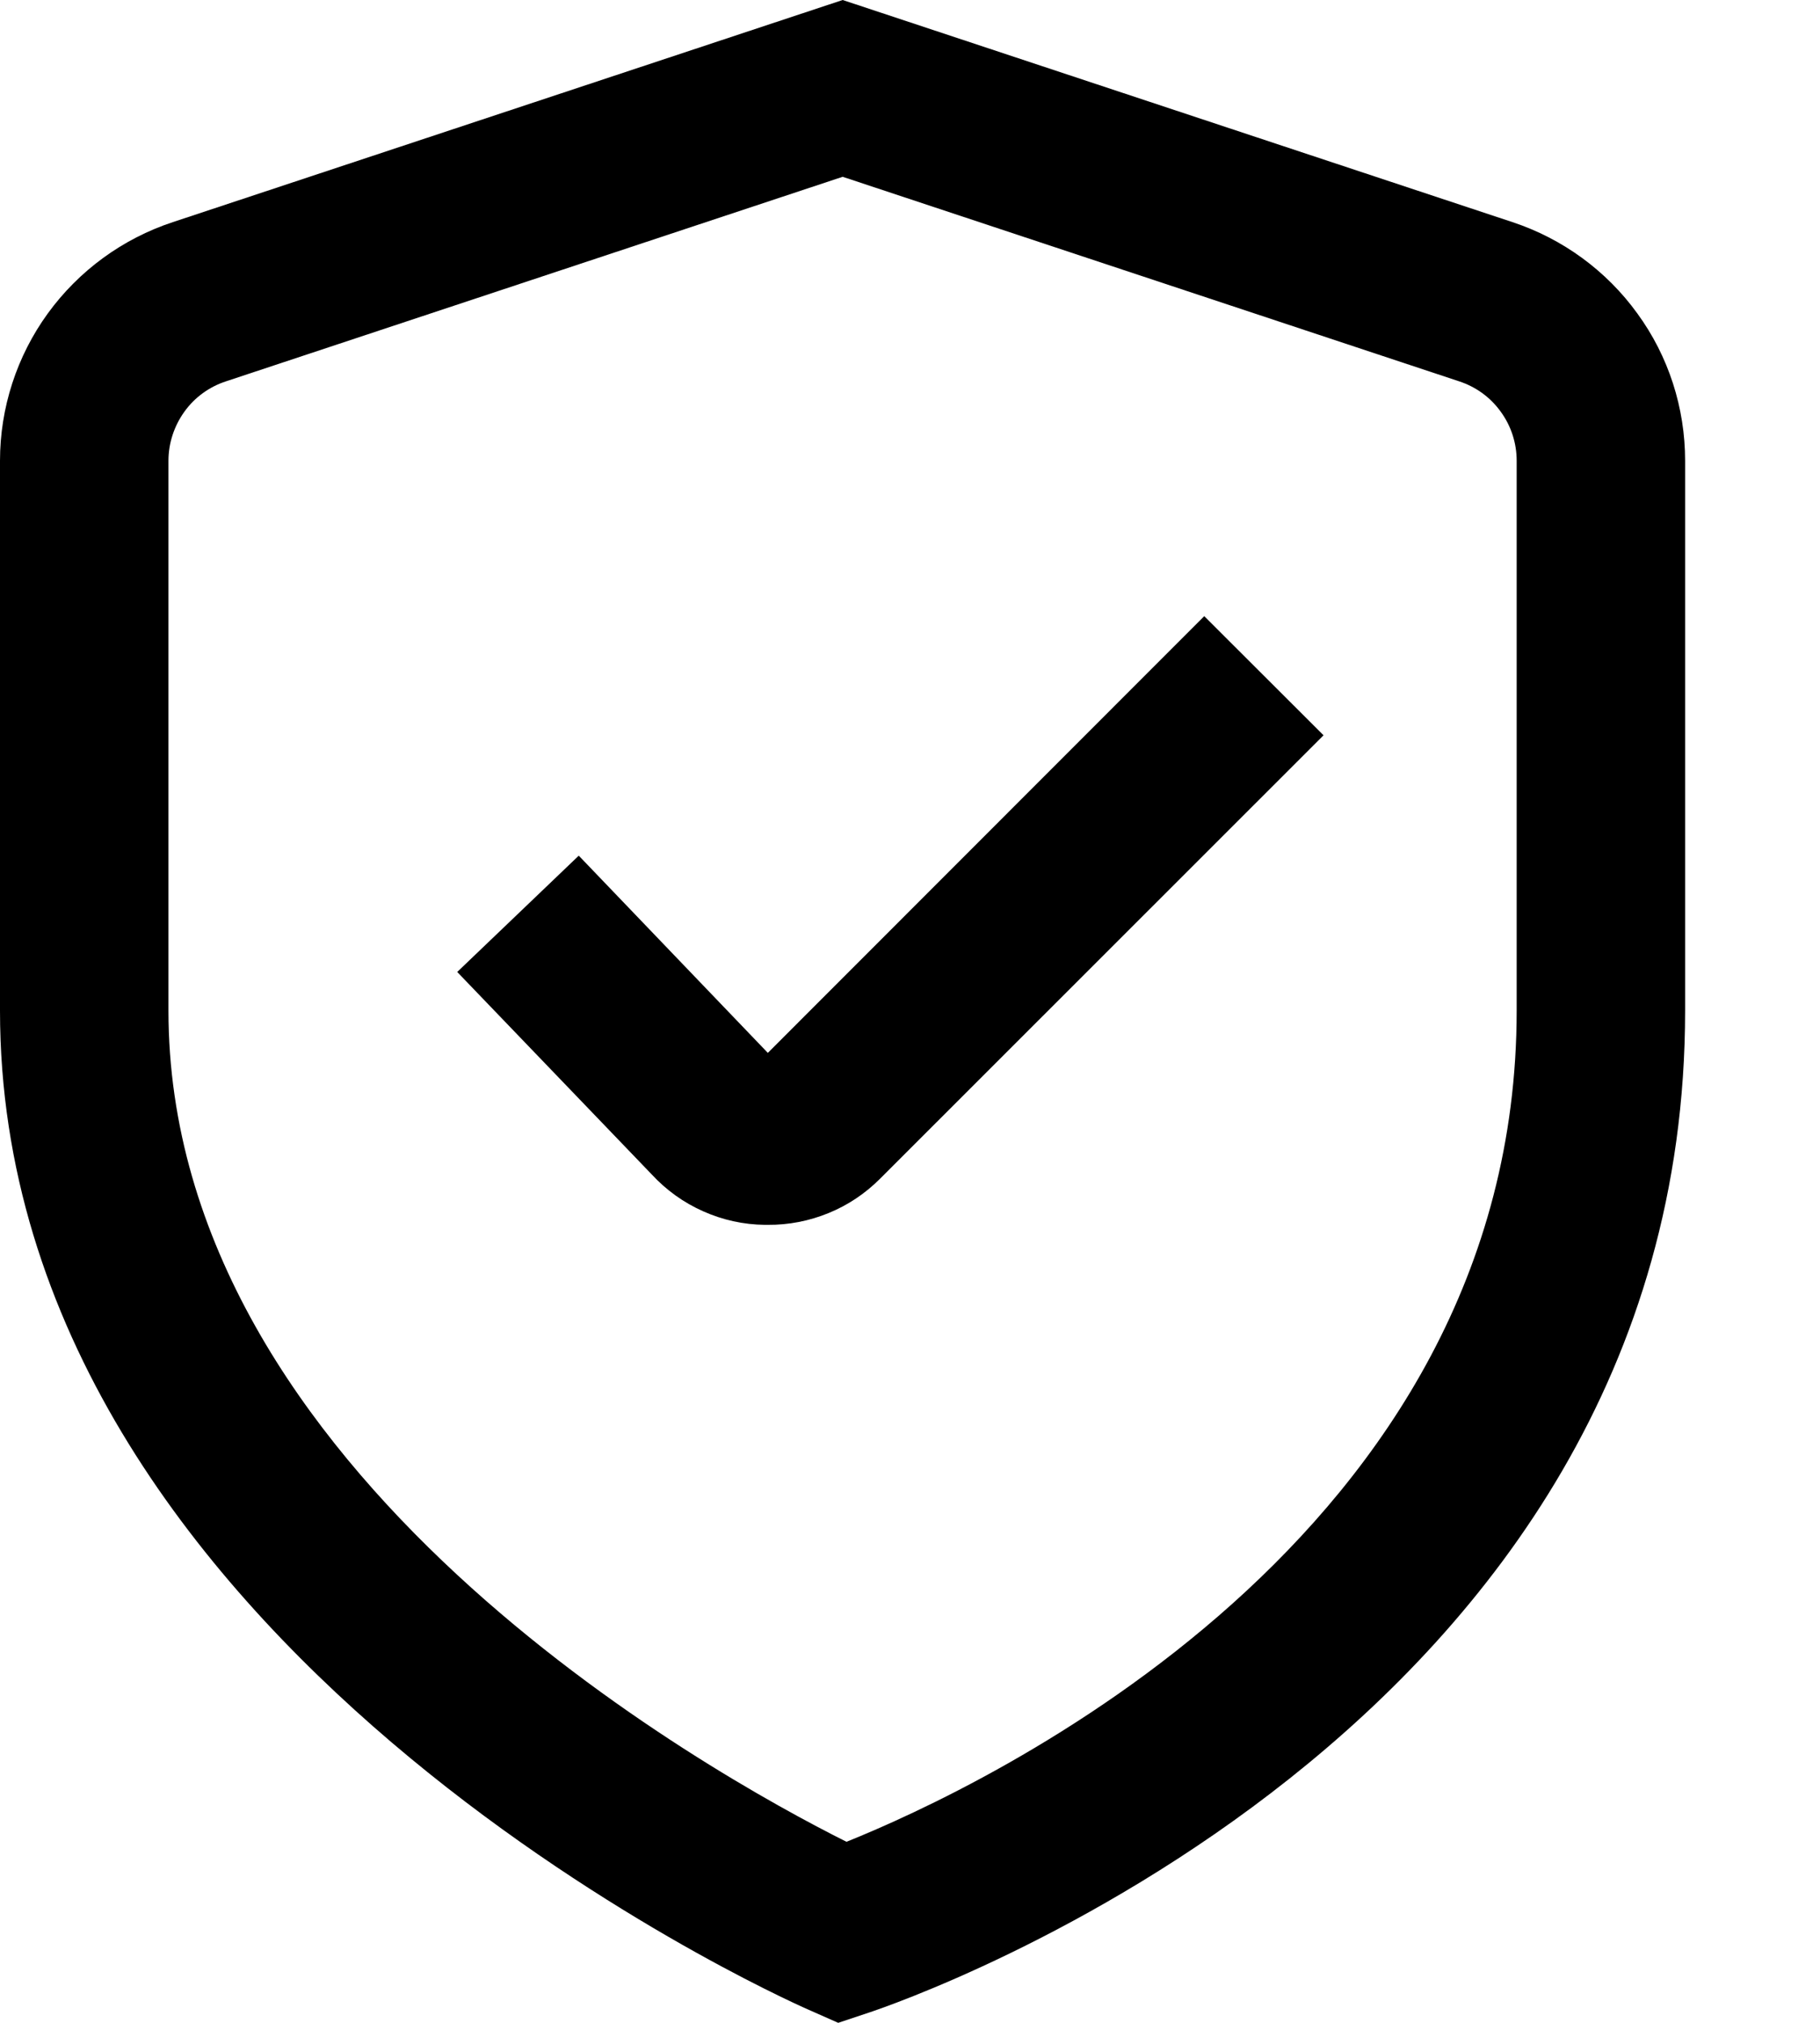 <svg width="9" height="10" viewBox="0 0 9 10" fill="none" xmlns="http://www.w3.org/2000/svg">
<path d="M4.145 10L3.998 9.935C3.833 9.863 0 8.131 0 4.996V2.278C0 2.016 0.083 1.761 0.236 1.55C0.39 1.338 0.606 1.18 0.855 1.098L4.167 0L7.479 1.098C7.727 1.18 7.944 1.338 8.097 1.55C8.251 1.761 8.333 2.016 8.333 2.278V4.996C8.333 8.57 4.463 9.894 4.298 9.949L4.145 10ZM4.167 0.874L1.118 1.885C1.035 1.912 0.963 1.964 0.912 2.035C0.861 2.106 0.833 2.191 0.833 2.278V4.996C0.833 7.285 3.517 8.77 4.186 9.105C4.855 8.836 7.5 7.606 7.5 4.996V2.278C7.5 2.191 7.473 2.106 7.421 2.035C7.37 1.964 7.298 1.912 7.215 1.885L4.167 0.874Z" fill="black"/>
<path d="M3.796 6.055H3.782C3.677 6.054 3.573 6.031 3.477 5.988C3.38 5.945 3.294 5.883 3.222 5.805L2.261 4.805L2.862 4.23L3.797 5.205L5.955 3.046L6.545 3.635L4.352 5.827C4.279 5.9 4.193 5.958 4.097 5.997C4.002 6.036 3.899 6.056 3.796 6.055Z" fill="black"/>
</svg>
